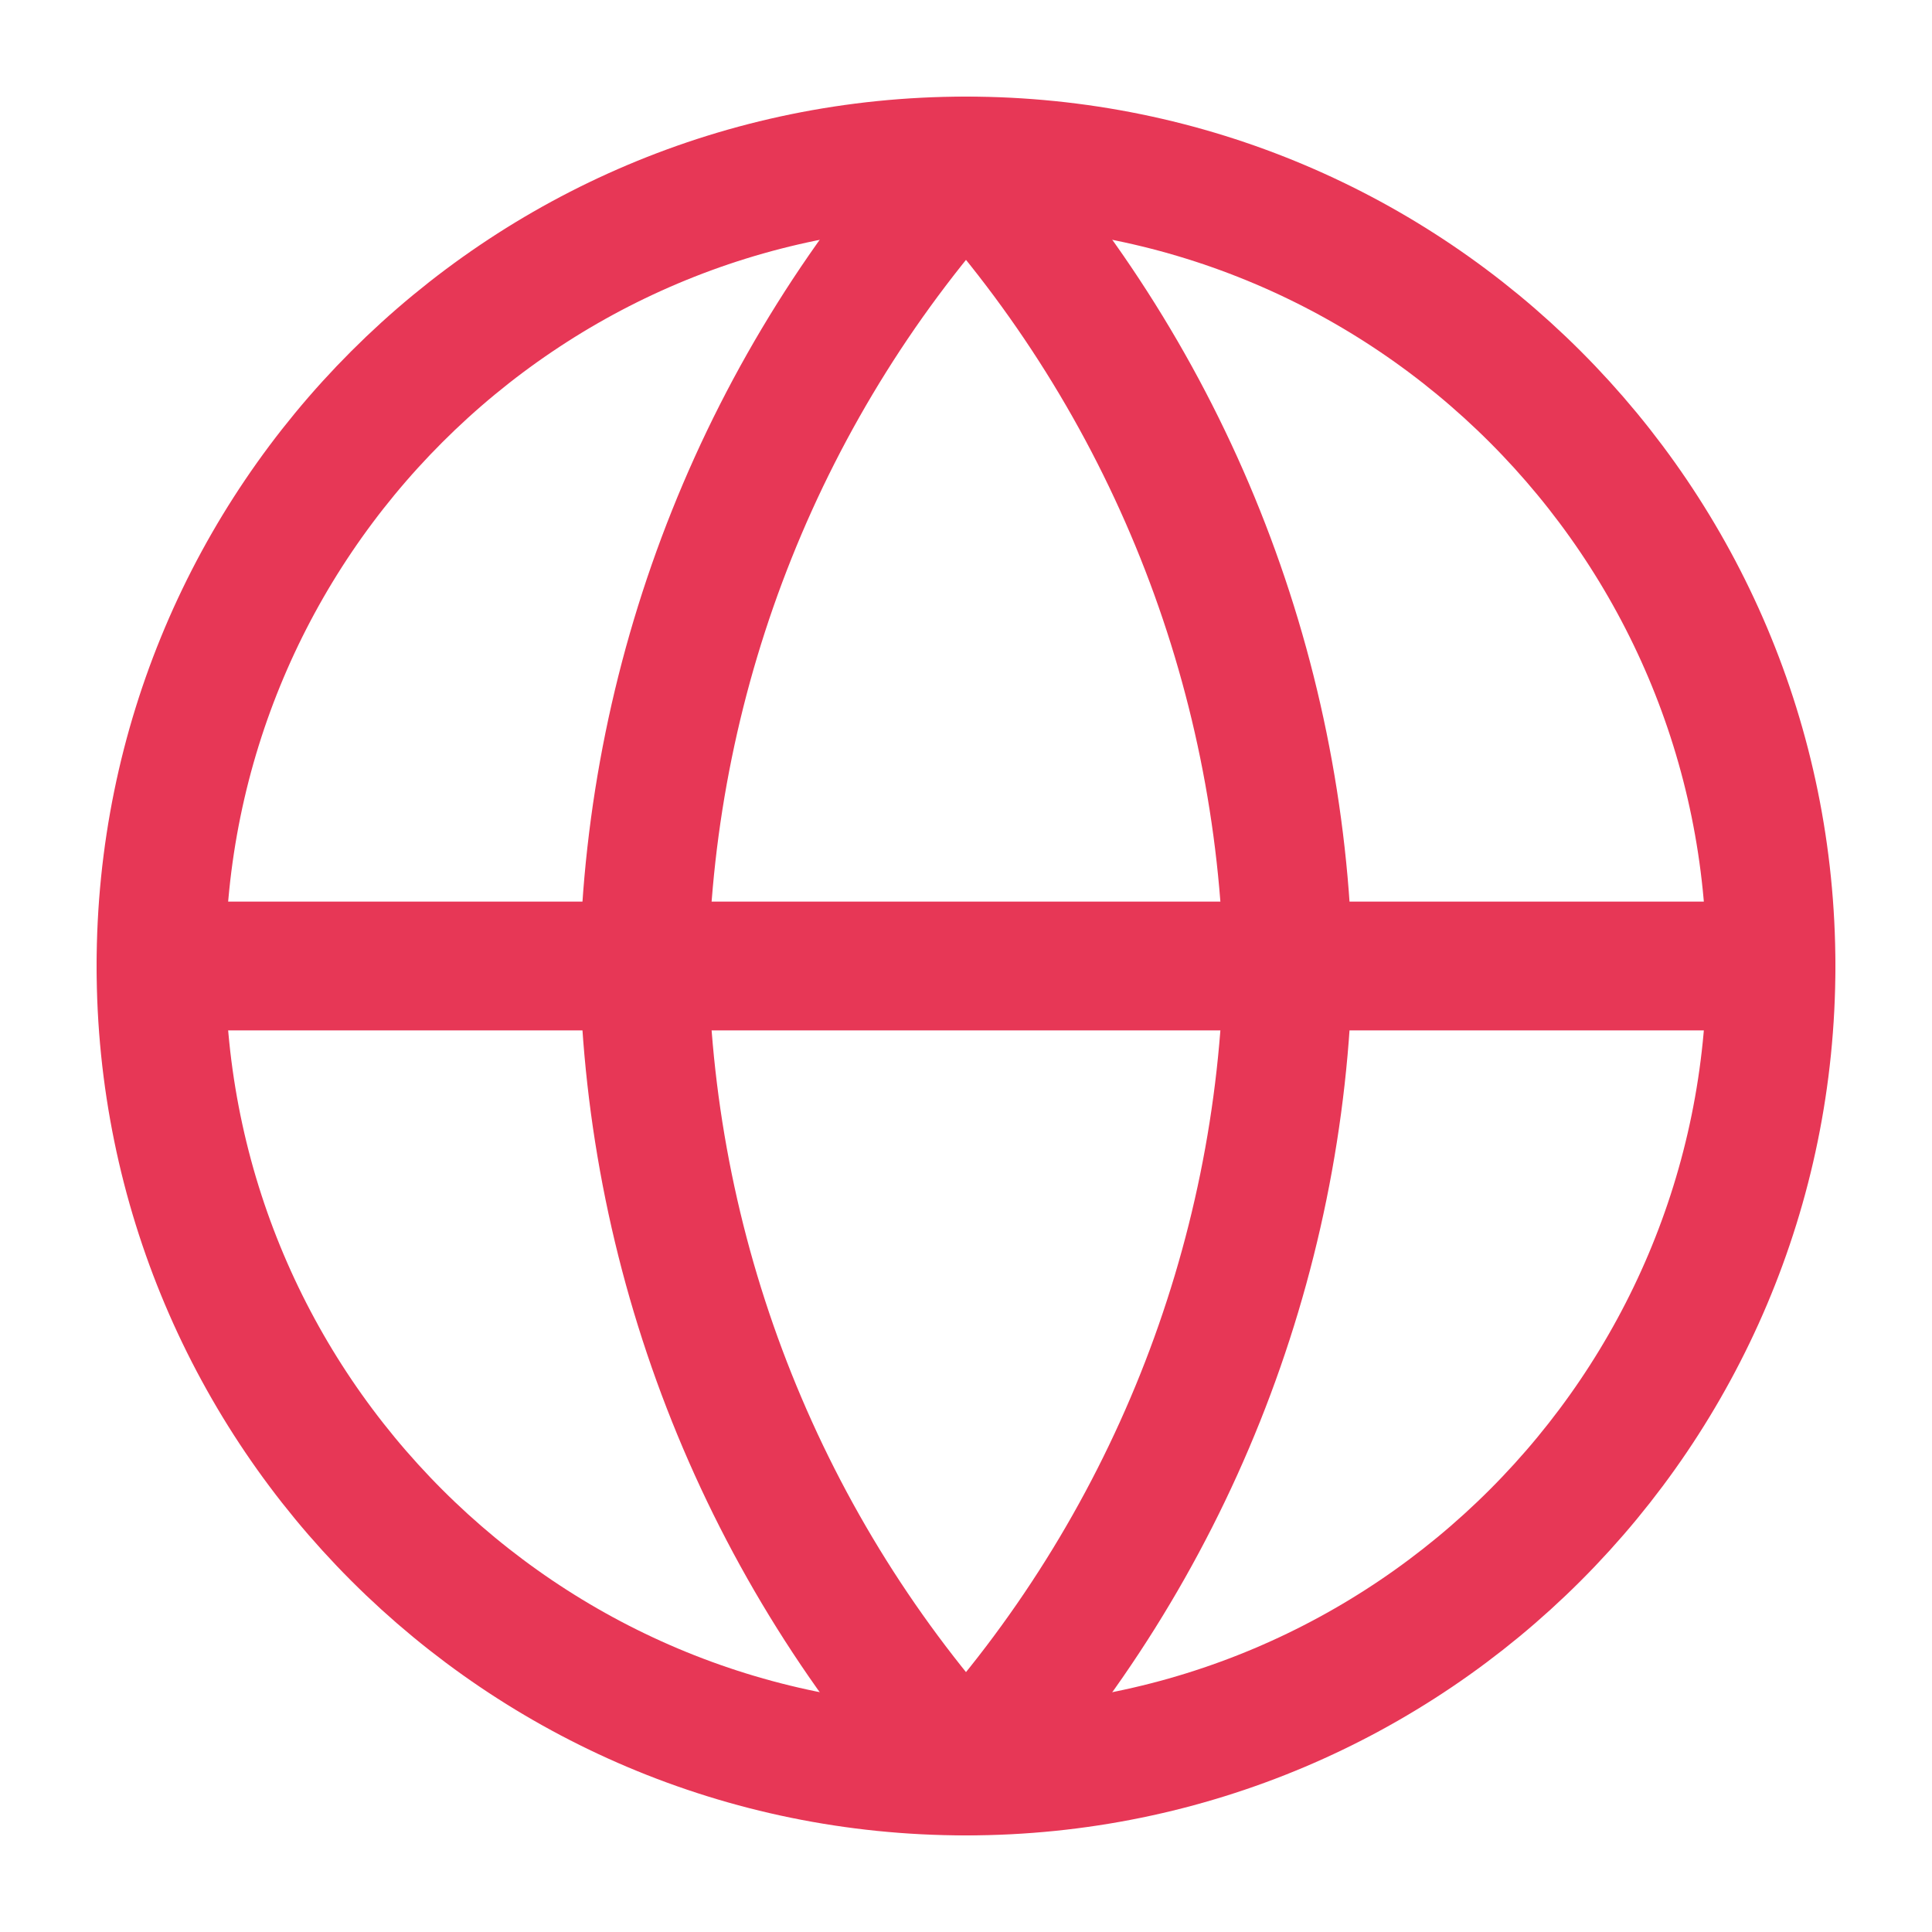 <svg width="30" height="30" viewBox="0 0 30 30" fill="none" xmlns="http://www.w3.org/2000/svg">
<path d="M15 27.5C21.904 27.5 27.5 21.904 27.5 15C27.5 8.096 21.904 2.5 15 2.5C8.096 2.5 2.5 8.096 2.5 15C2.5 21.904 8.096 27.5 15 27.5Z" stroke="#E73756" stroke-width="2" stroke-linecap="round" stroke-linejoin="round"/>
<path d="M2.5 15H27.5" stroke="#E73756" stroke-width="2" stroke-linecap="round" stroke-linejoin="round"/>
<path d="M15 2.5C18.127 5.923 19.903 10.365 20 15C19.903 19.635 18.127 24.077 15 27.5C11.873 24.077 10.097 19.635 10 15C10.097 10.365 11.873 5.923 15 2.5V2.5Z" stroke="#E73756" stroke-width="2" stroke-linecap="round" stroke-linejoin="round"/>
</svg>

